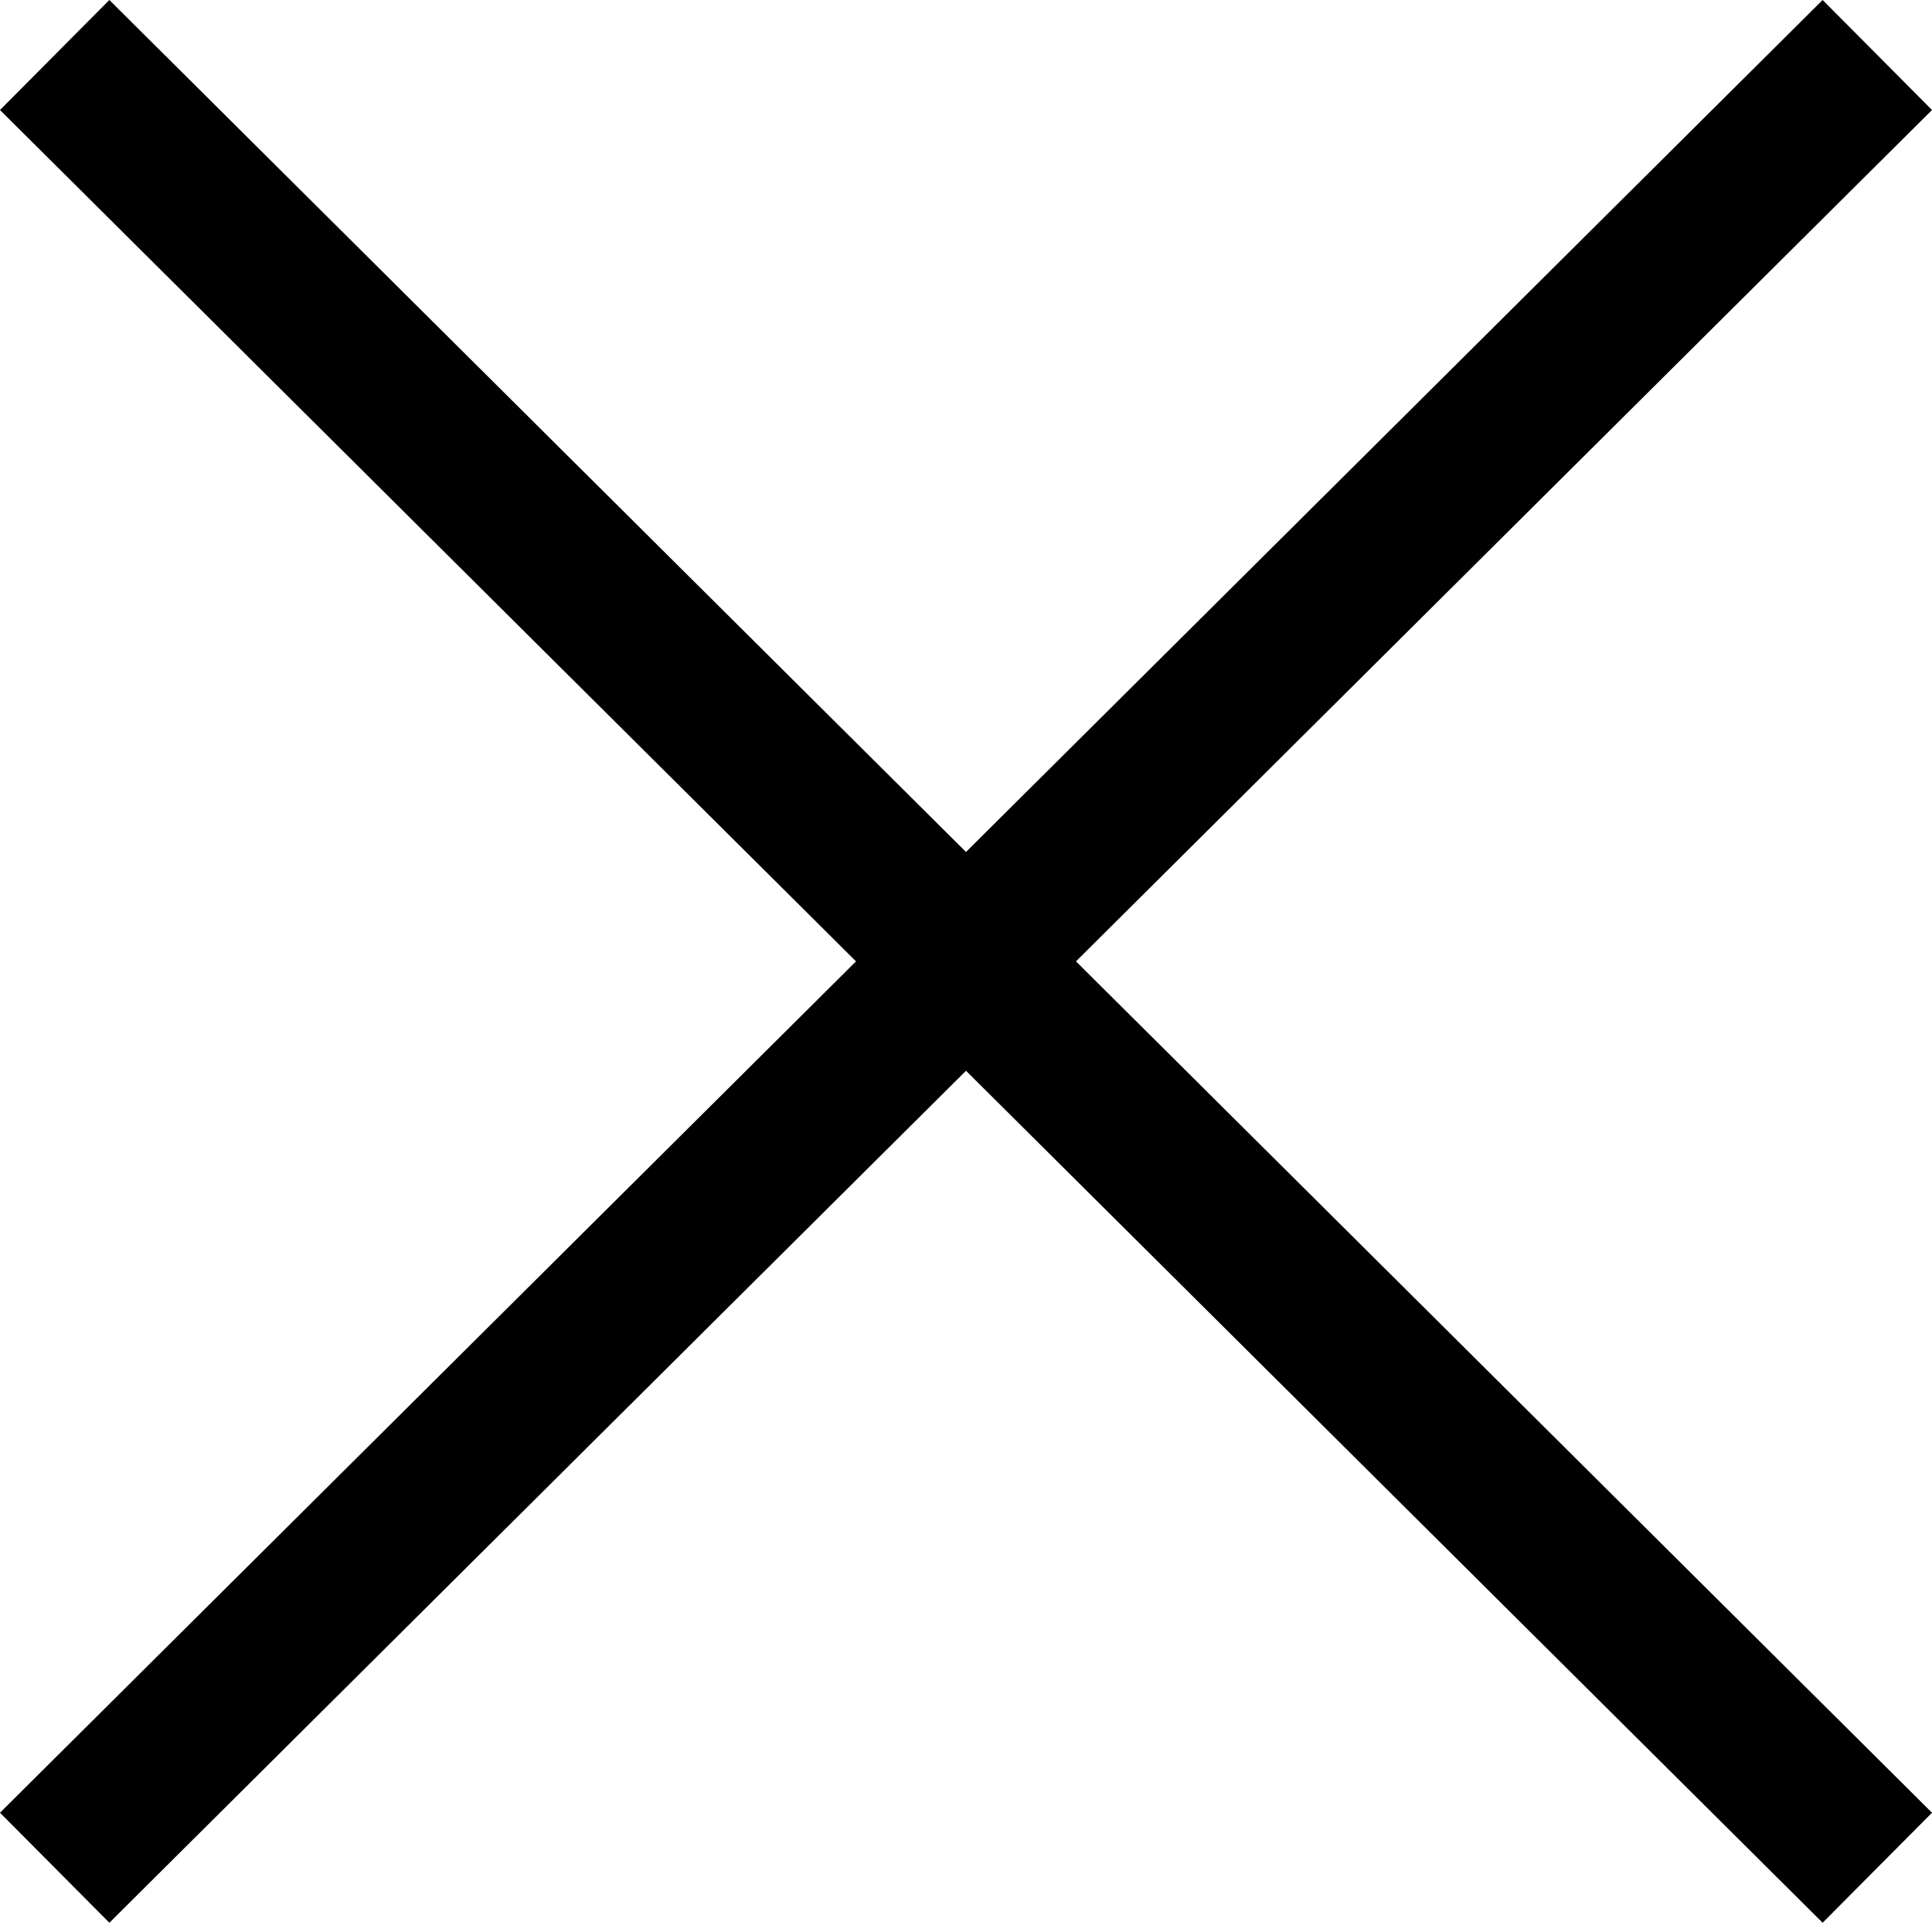 <svg xmlns="http://www.w3.org/2000/svg" width="24.91" height="24.787" viewBox="0 0 24.91 24.787">
  <g id="グループ_78" data-name="グループ 78" transform="translate(0.705 0.709)">
    <line id="線_30" data-name="線 30" x2="23.5" y2="23.369" fill="none" stroke="#000" stroke-width="2"/>
    <line id="線_76" data-name="線 76" x1="23.5" y2="23.369" fill="none" stroke="#000" stroke-width="2"/>
  </g>
</svg>
